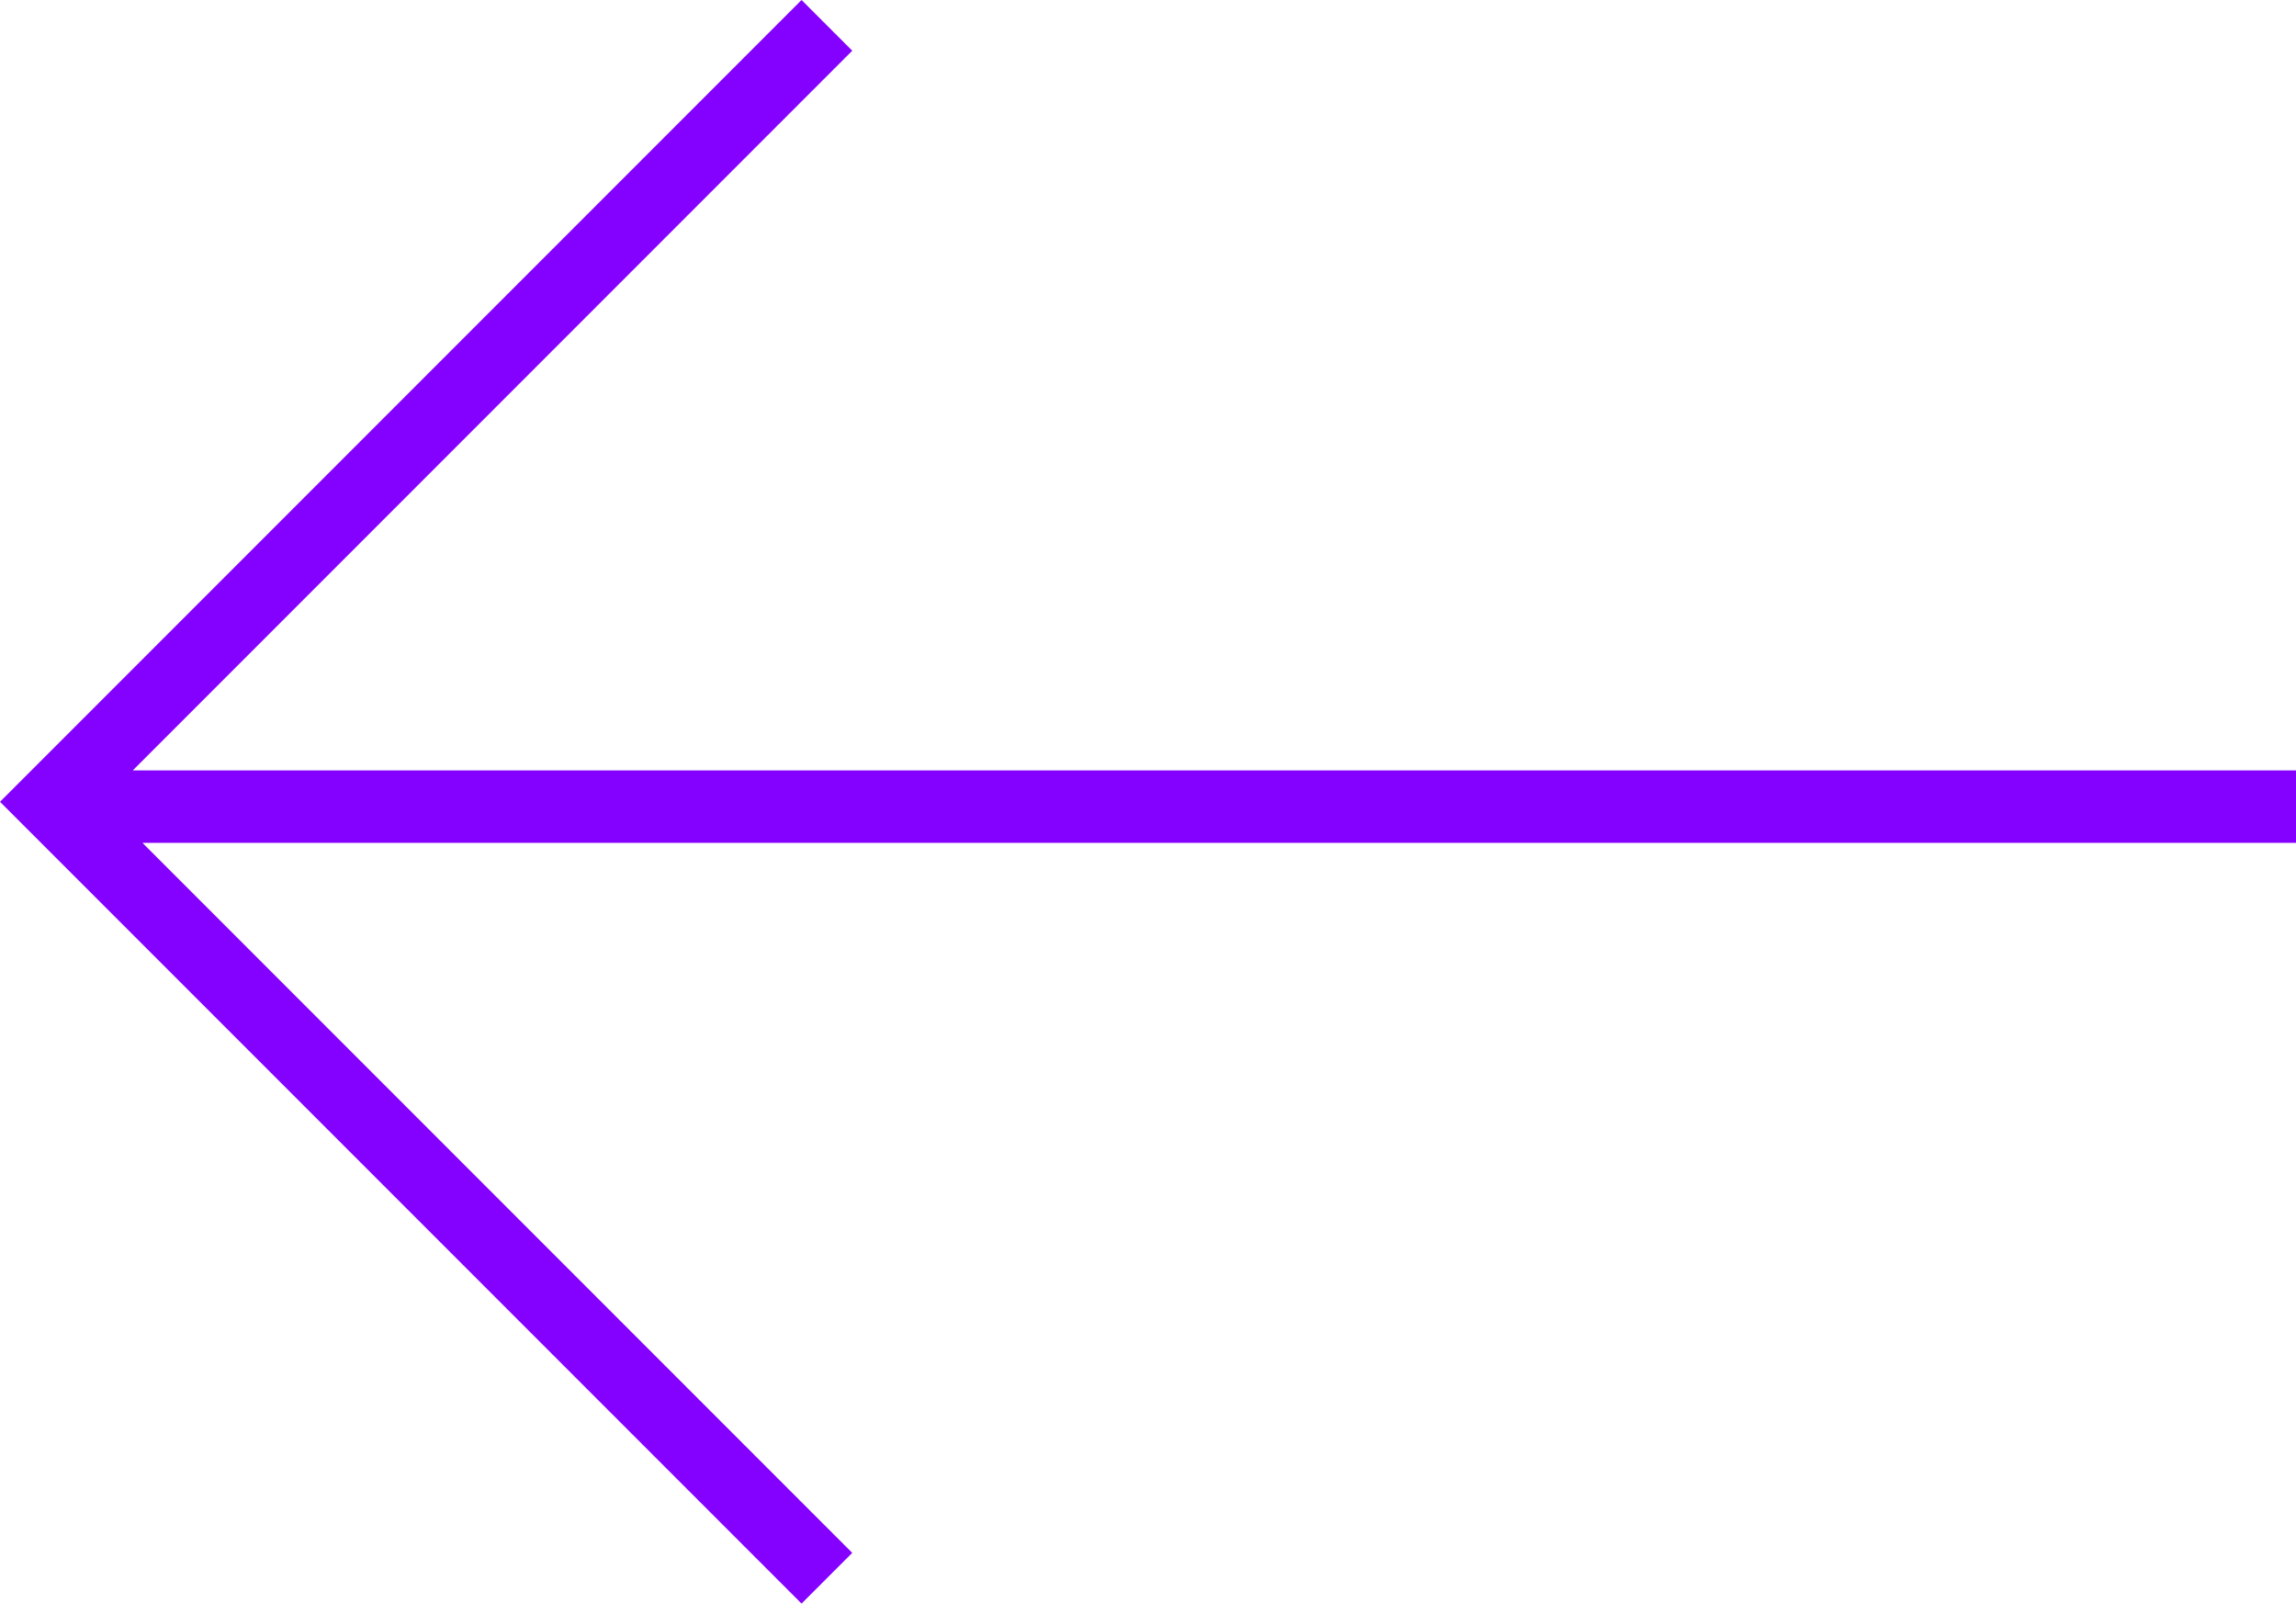 <svg version="1.1" id="Camada_1" xmlns="http://www.w3.org/2000/svg" x="0" y="0" viewBox="0 0 95.1 66.4" xml:space="preserve"><g id="Camada_2_1_"><path fill="#8400ff" d="M33.2 66.4l2.1-2.1L5.9 34.9h89.2v-3H5.5L35.3 2.1 33.2 0 0 33.2z" id="Camada_1-2"/></g></svg>
